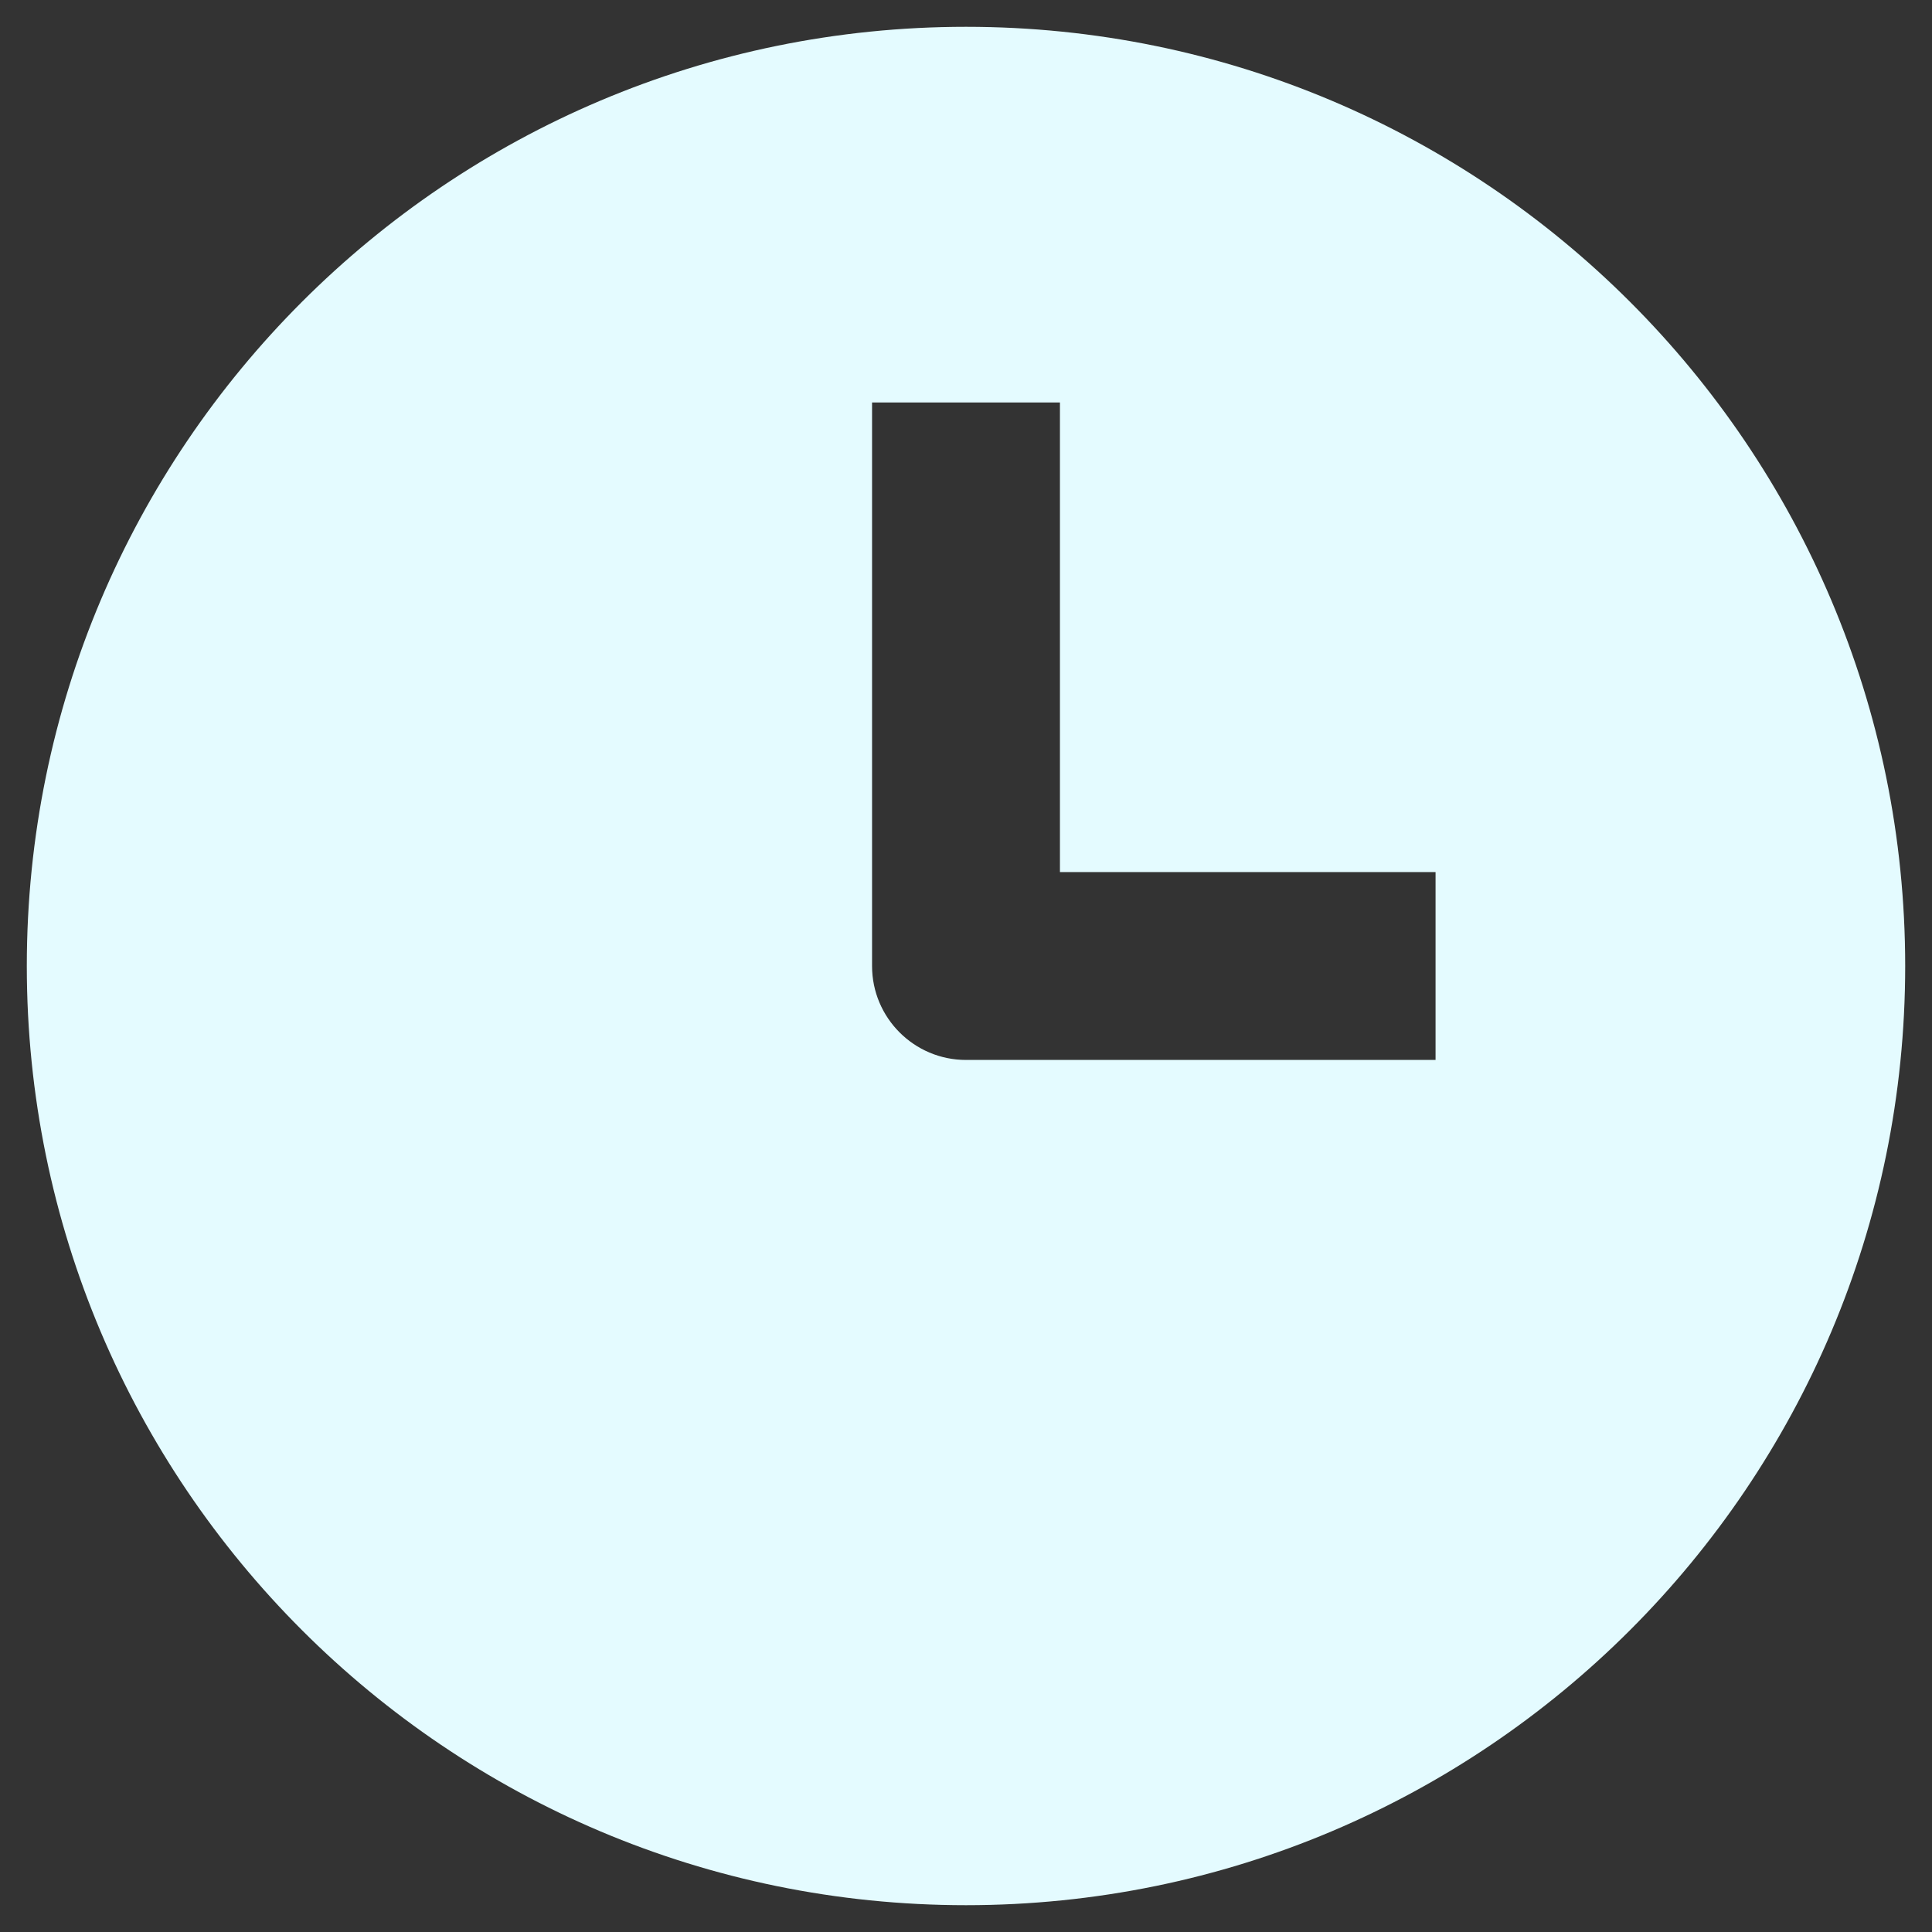 <?xml version="1.0" encoding="UTF-8"?> <svg xmlns="http://www.w3.org/2000/svg" width="24" height="24" viewBox="0 0 24 24" fill="none"><rect x="0" y="0" width="24" height="24" fill="#333333" stroke="none"/> <path fill-rule="evenodd" clip-rule="evenodd" d="M12 23.667C18.443 23.667 23.667 18.443 23.667 12C23.667 5.557 18.443 0.333 12 0.333C5.557 0.333 0.333 5.557 0.333 12C0.333 18.443 5.557 23.667 12 23.667ZM10.833 5L10.833 12C10.833 12.644 11.356 13.167 12 13.167L17.833 13.167L17.833 10.833L13.167 10.833L13.167 5L10.833 5Z" fill="#E4FBFF"></path> </svg> 